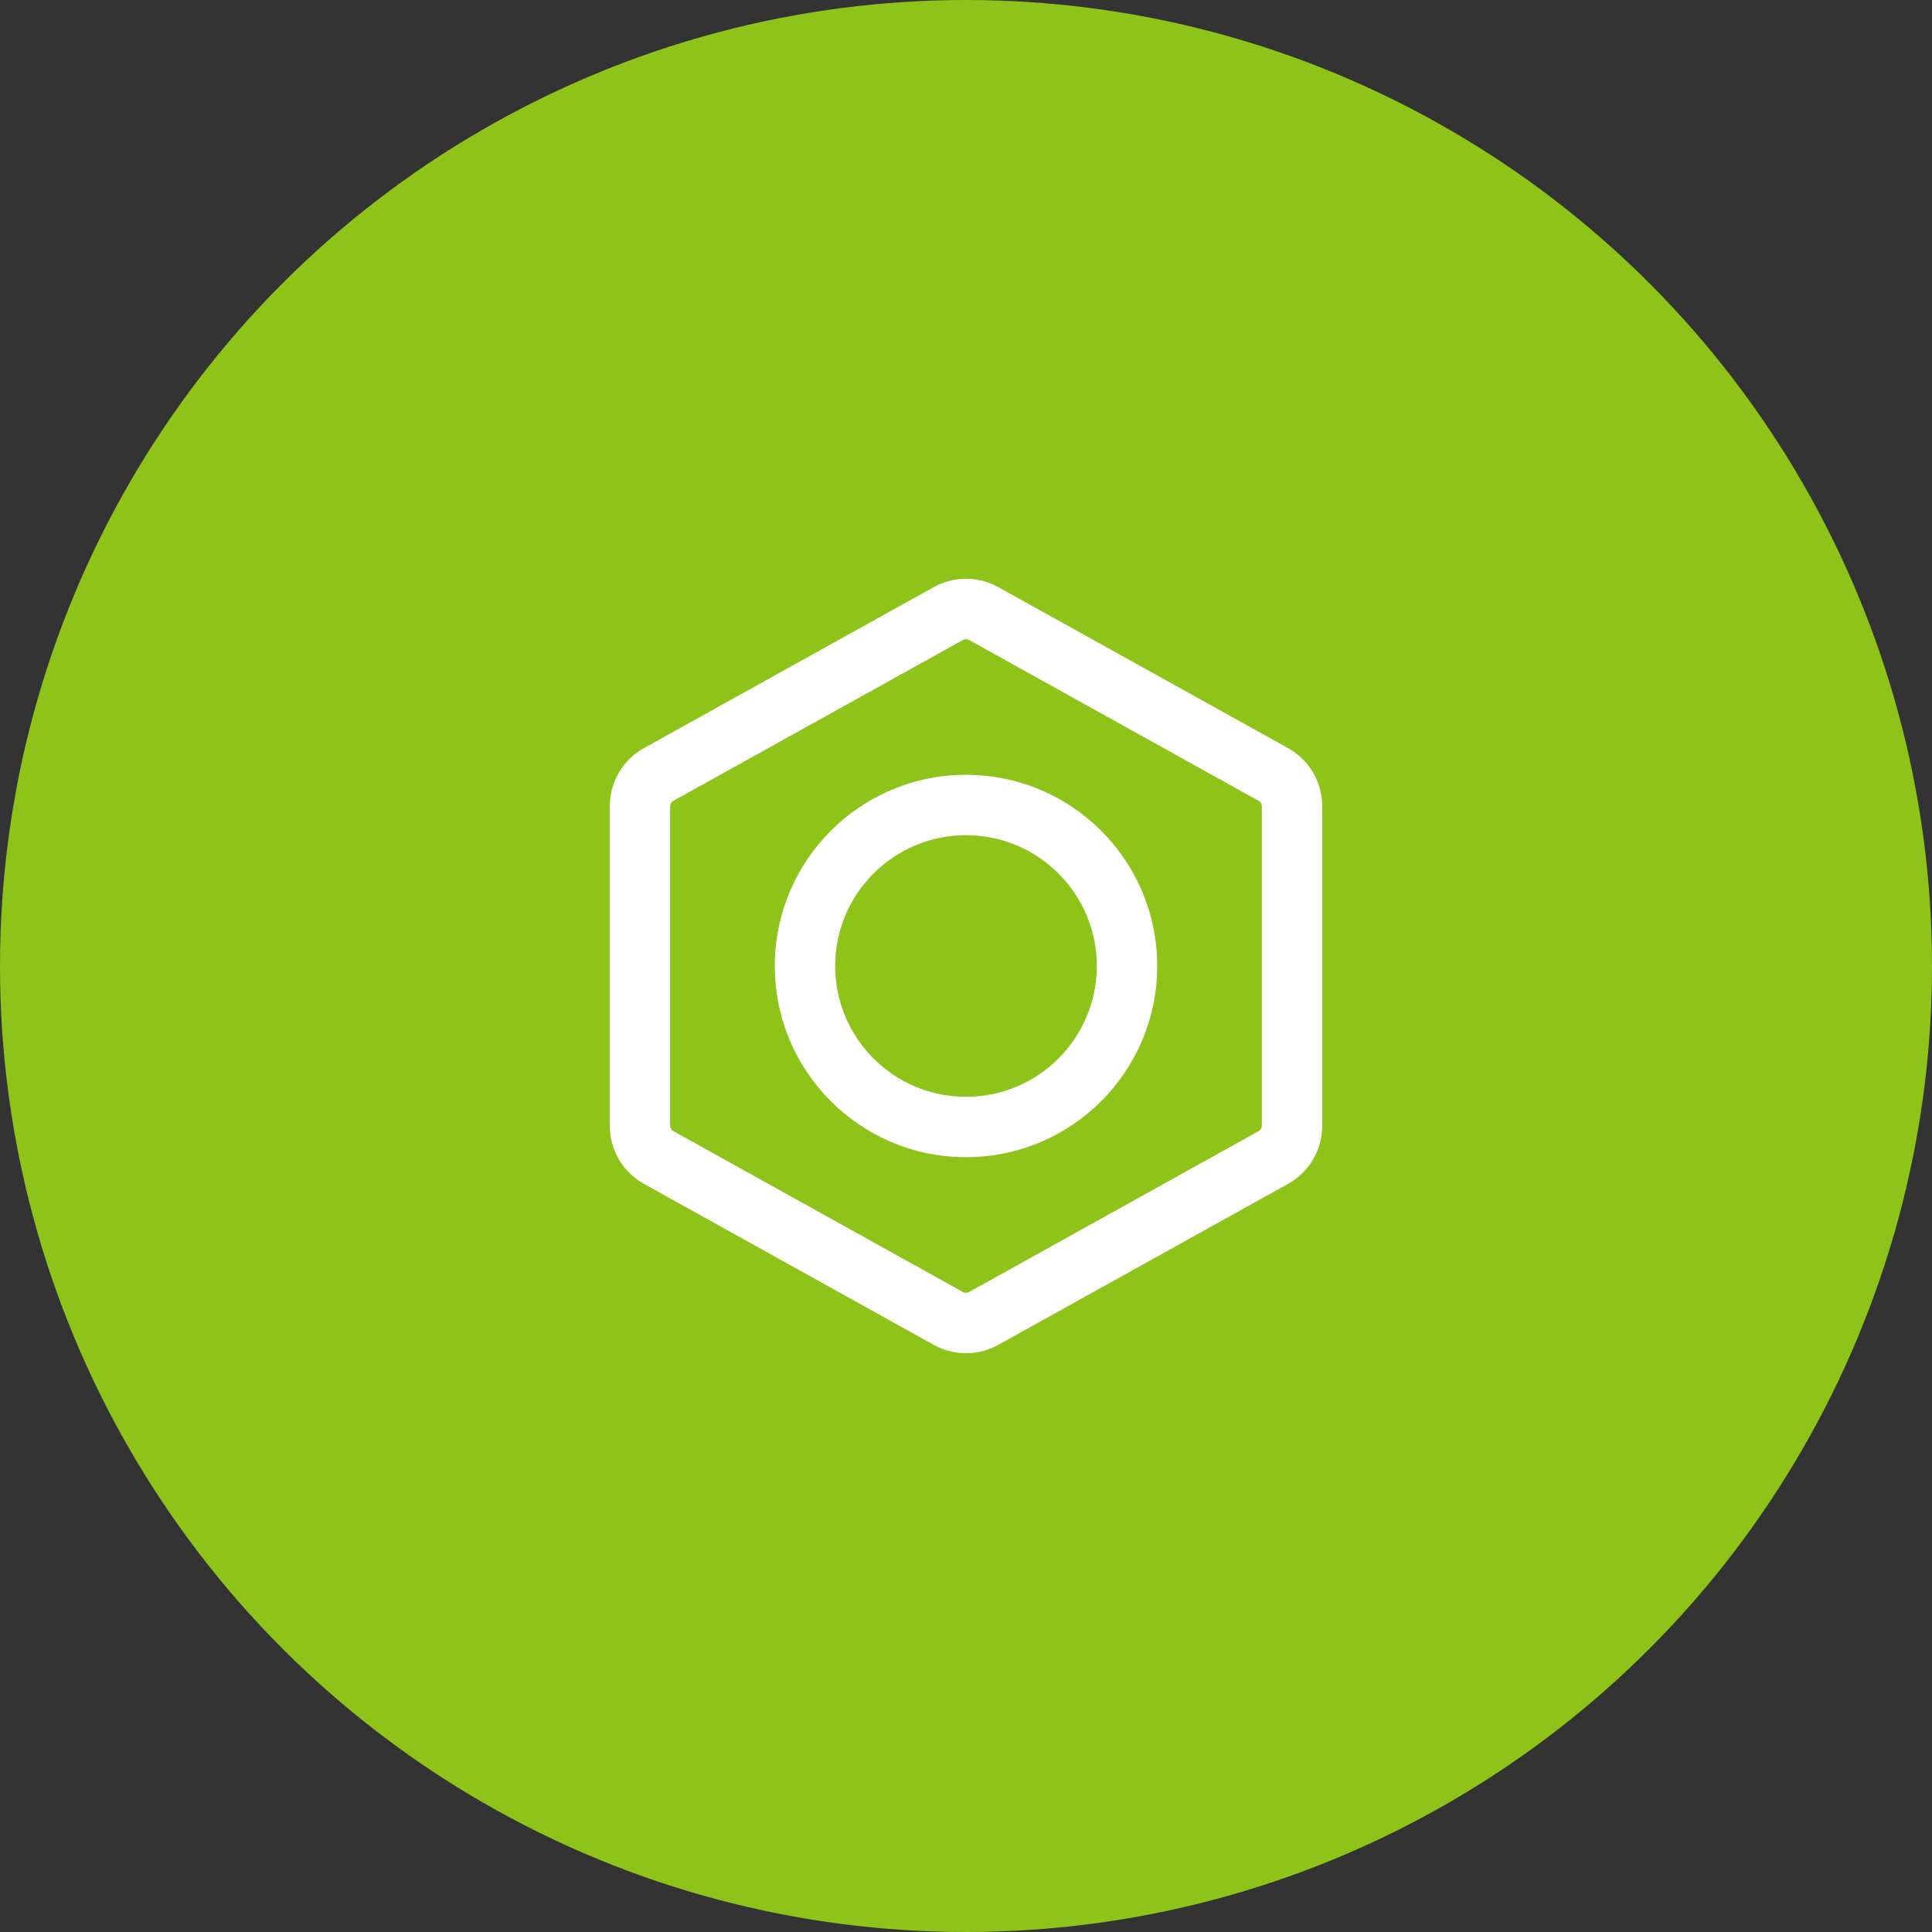 <?xml version="1.0" encoding="UTF-8"?> <svg xmlns="http://www.w3.org/2000/svg" width="200" height="200" viewBox="0 0 200 200" fill="none"><rect x="0" y="0" width="200" height="200" fill="#333333" stroke="none"/><circle cx="100" cy="100" r="100" fill="#8EC41A"></circle><path fill-rule="evenodd" clip-rule="evenodd" d="M96.661 60.779C98.738 59.626 101.262 59.626 103.339 60.779L133.339 77.446C135.521 78.658 136.875 80.959 136.875 83.456V116.543C136.875 119.039 135.521 121.34 133.339 122.553L103.339 139.219C101.262 140.373 98.738 140.373 96.661 139.219L66.661 122.553C64.479 121.34 63.125 119.039 63.125 116.543V83.456C63.125 80.959 64.479 78.658 66.661 77.446L96.661 60.779ZM100.304 66.243C100.115 66.138 99.885 66.138 99.697 66.243L69.697 82.909C69.498 83.02 69.375 83.229 69.375 83.456V116.543C69.375 116.77 69.498 116.979 69.697 117.089L99.697 133.756C99.885 133.861 100.115 133.861 100.304 133.756L130.304 117.089C130.502 116.979 130.625 116.77 130.625 116.543V83.456C130.625 83.229 130.502 83.02 130.304 82.909L100.304 66.243Z" fill="white"></path><path fill-rule="evenodd" clip-rule="evenodd" d="M80.208 99.999C80.208 89.069 89.069 80.208 100 80.208C110.931 80.208 119.792 89.069 119.792 99.999C119.792 110.93 110.931 119.791 100 119.791C89.069 119.791 80.208 110.93 80.208 99.999ZM100 86.458C92.521 86.458 86.458 92.52 86.458 99.999C86.458 107.478 92.521 113.541 100 113.541C107.479 113.541 113.542 107.478 113.542 99.999C113.542 92.52 107.479 86.458 100 86.458Z" fill="white"></path></svg> 